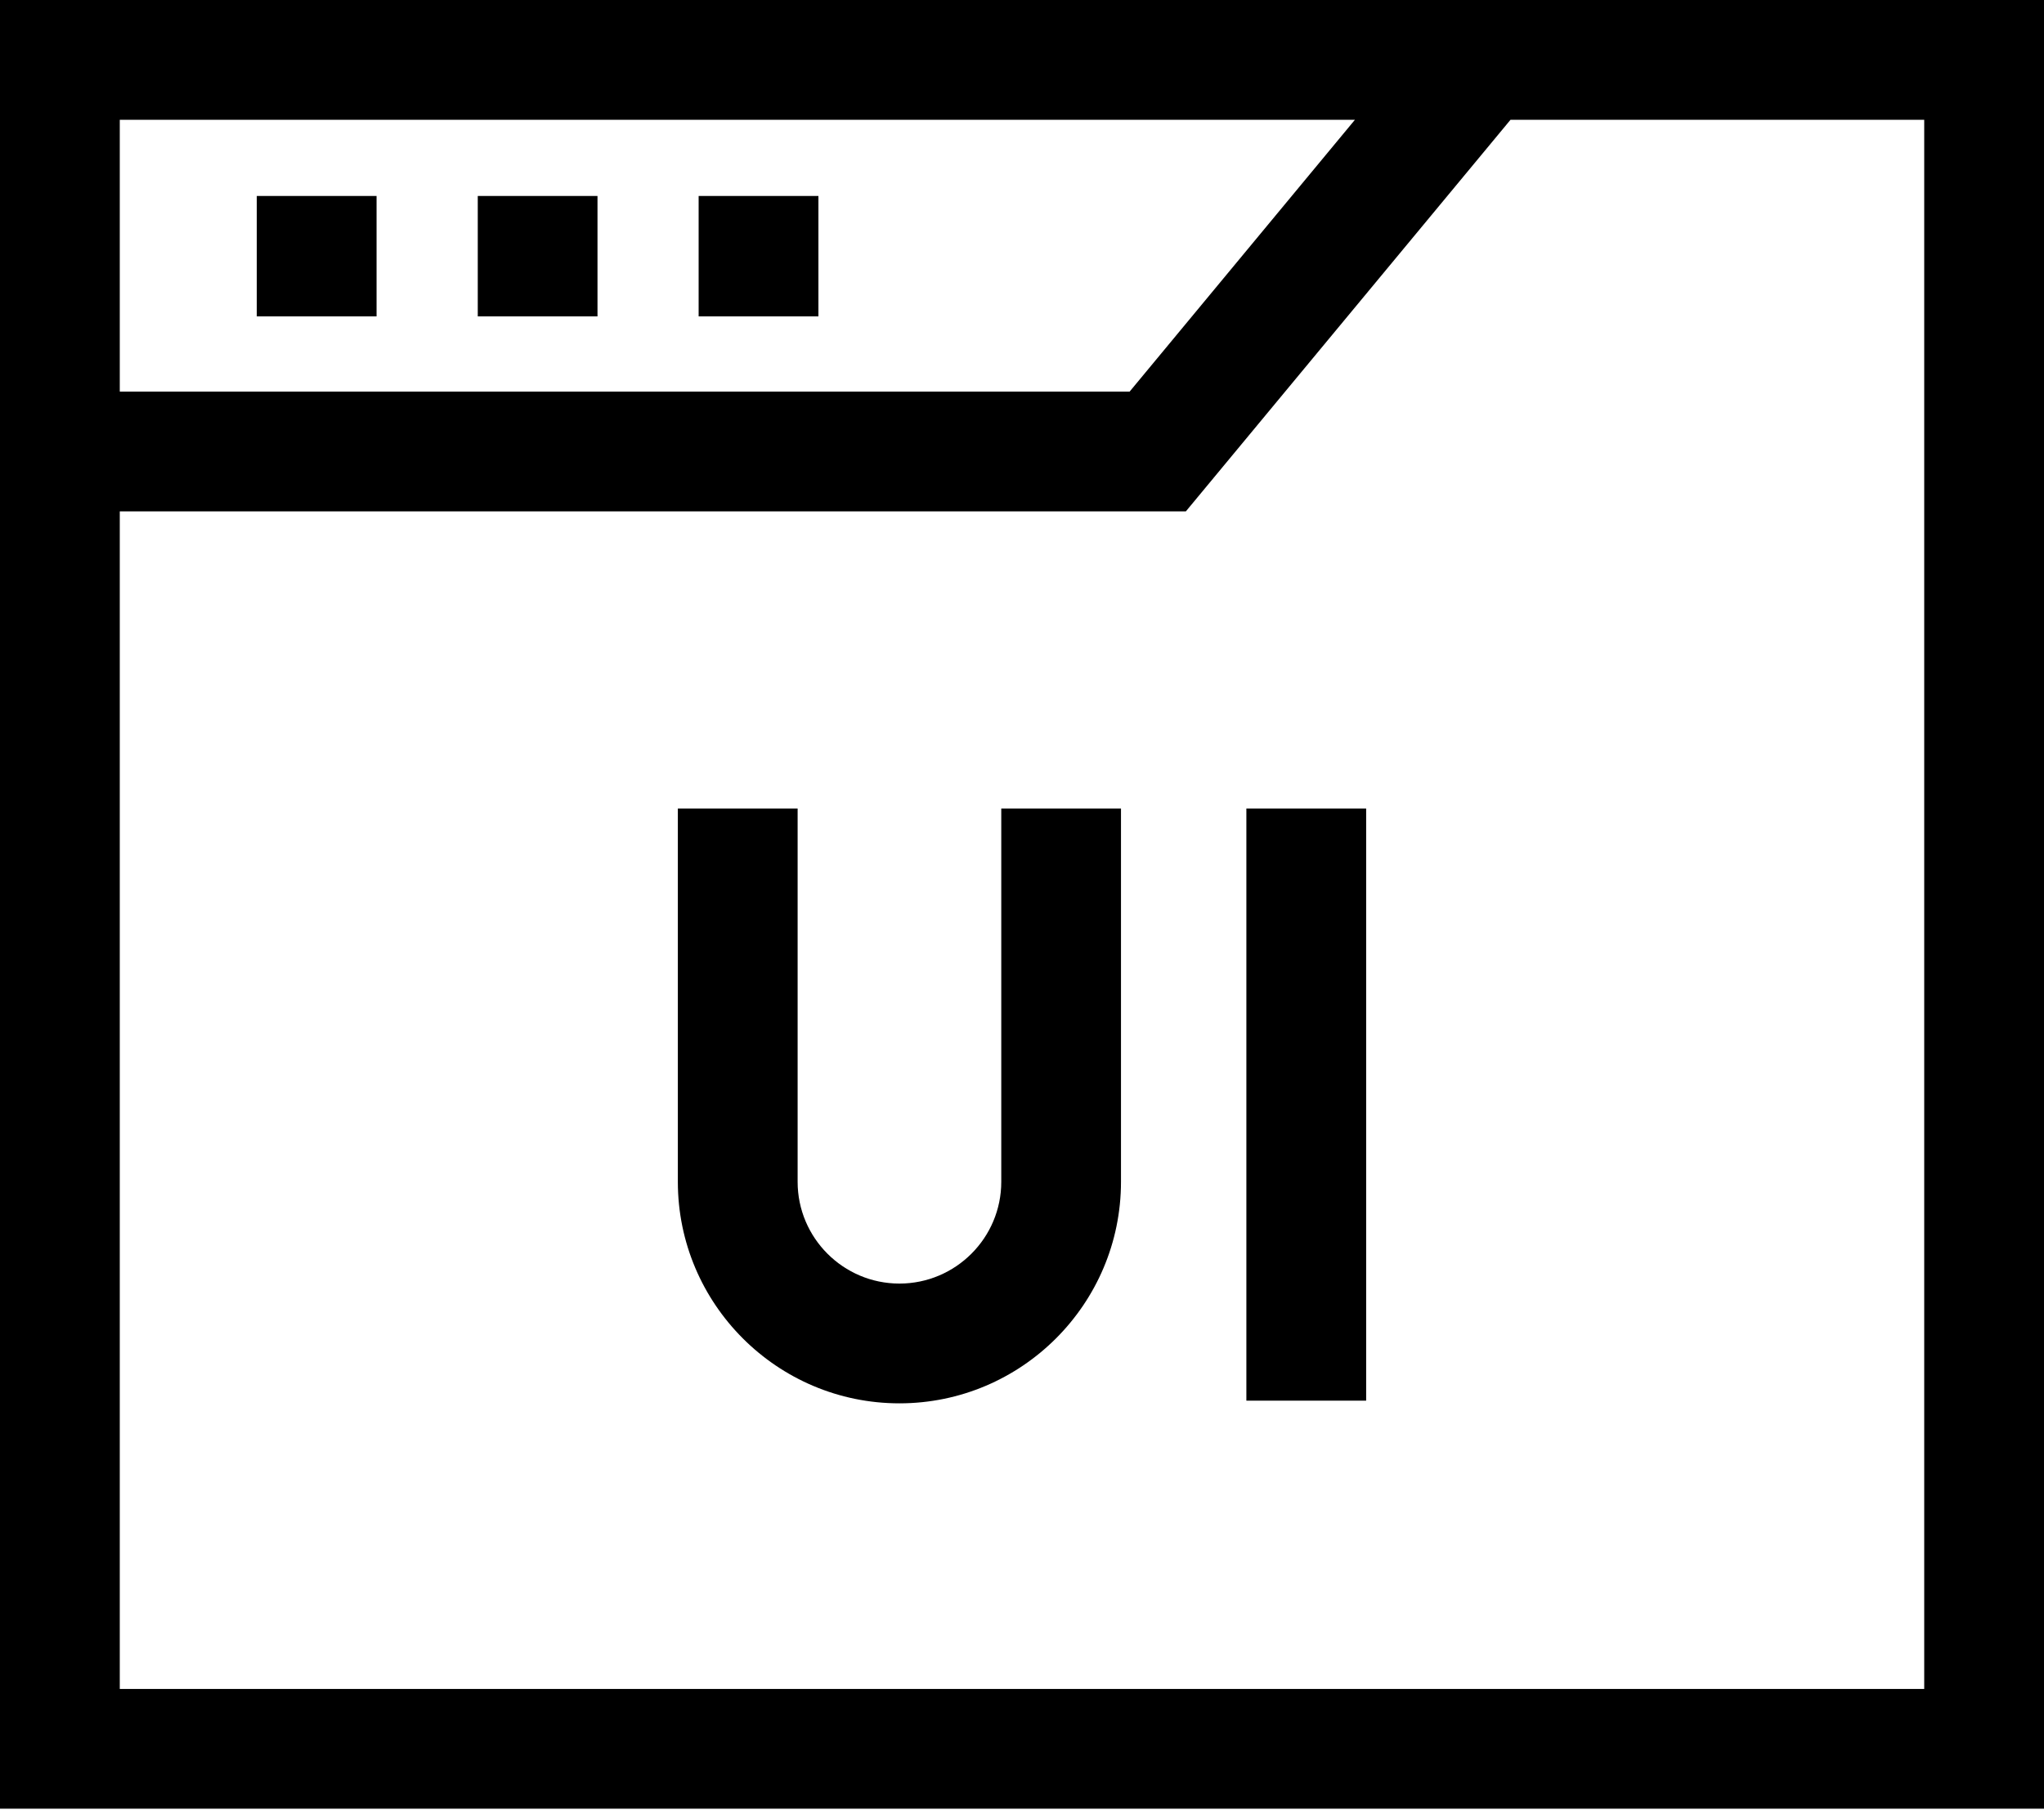 <svg width="35" height="31" viewBox="0 0 35 31" fill="none" xmlns="http://www.w3.org/2000/svg">
<path d="M0 0V30.974H35V0H0ZM23.201 2.051L19.343 6.706H2.051V2.051H23.201ZM32.949 28.923H2.051V8.757H20.306L25.865 2.051H32.949V28.923Z" fill="black"/>
<path d="M4.397 3.356H6.448V5.418H4.397V3.356Z" fill="black"/>
<path d="M8.181 3.356H10.231V5.418H8.181V3.356Z" fill="black"/>
<path d="M11.963 3.356H14.014V5.418H11.963V3.356Z" fill="black"/>
<path d="M17.145 20.238C17.145 21.199 16.363 21.981 15.401 21.981C14.44 21.981 13.658 21.199 13.658 20.238V13.846H11.607V20.238C11.607 22.33 13.309 24.032 15.401 24.032C17.493 24.032 19.195 22.33 19.195 20.238V13.846H17.145V20.238Z" fill="black"/>
<path d="M21.342 13.846H23.393V23.986H21.342V13.846Z" fill="black"/>
</svg>
